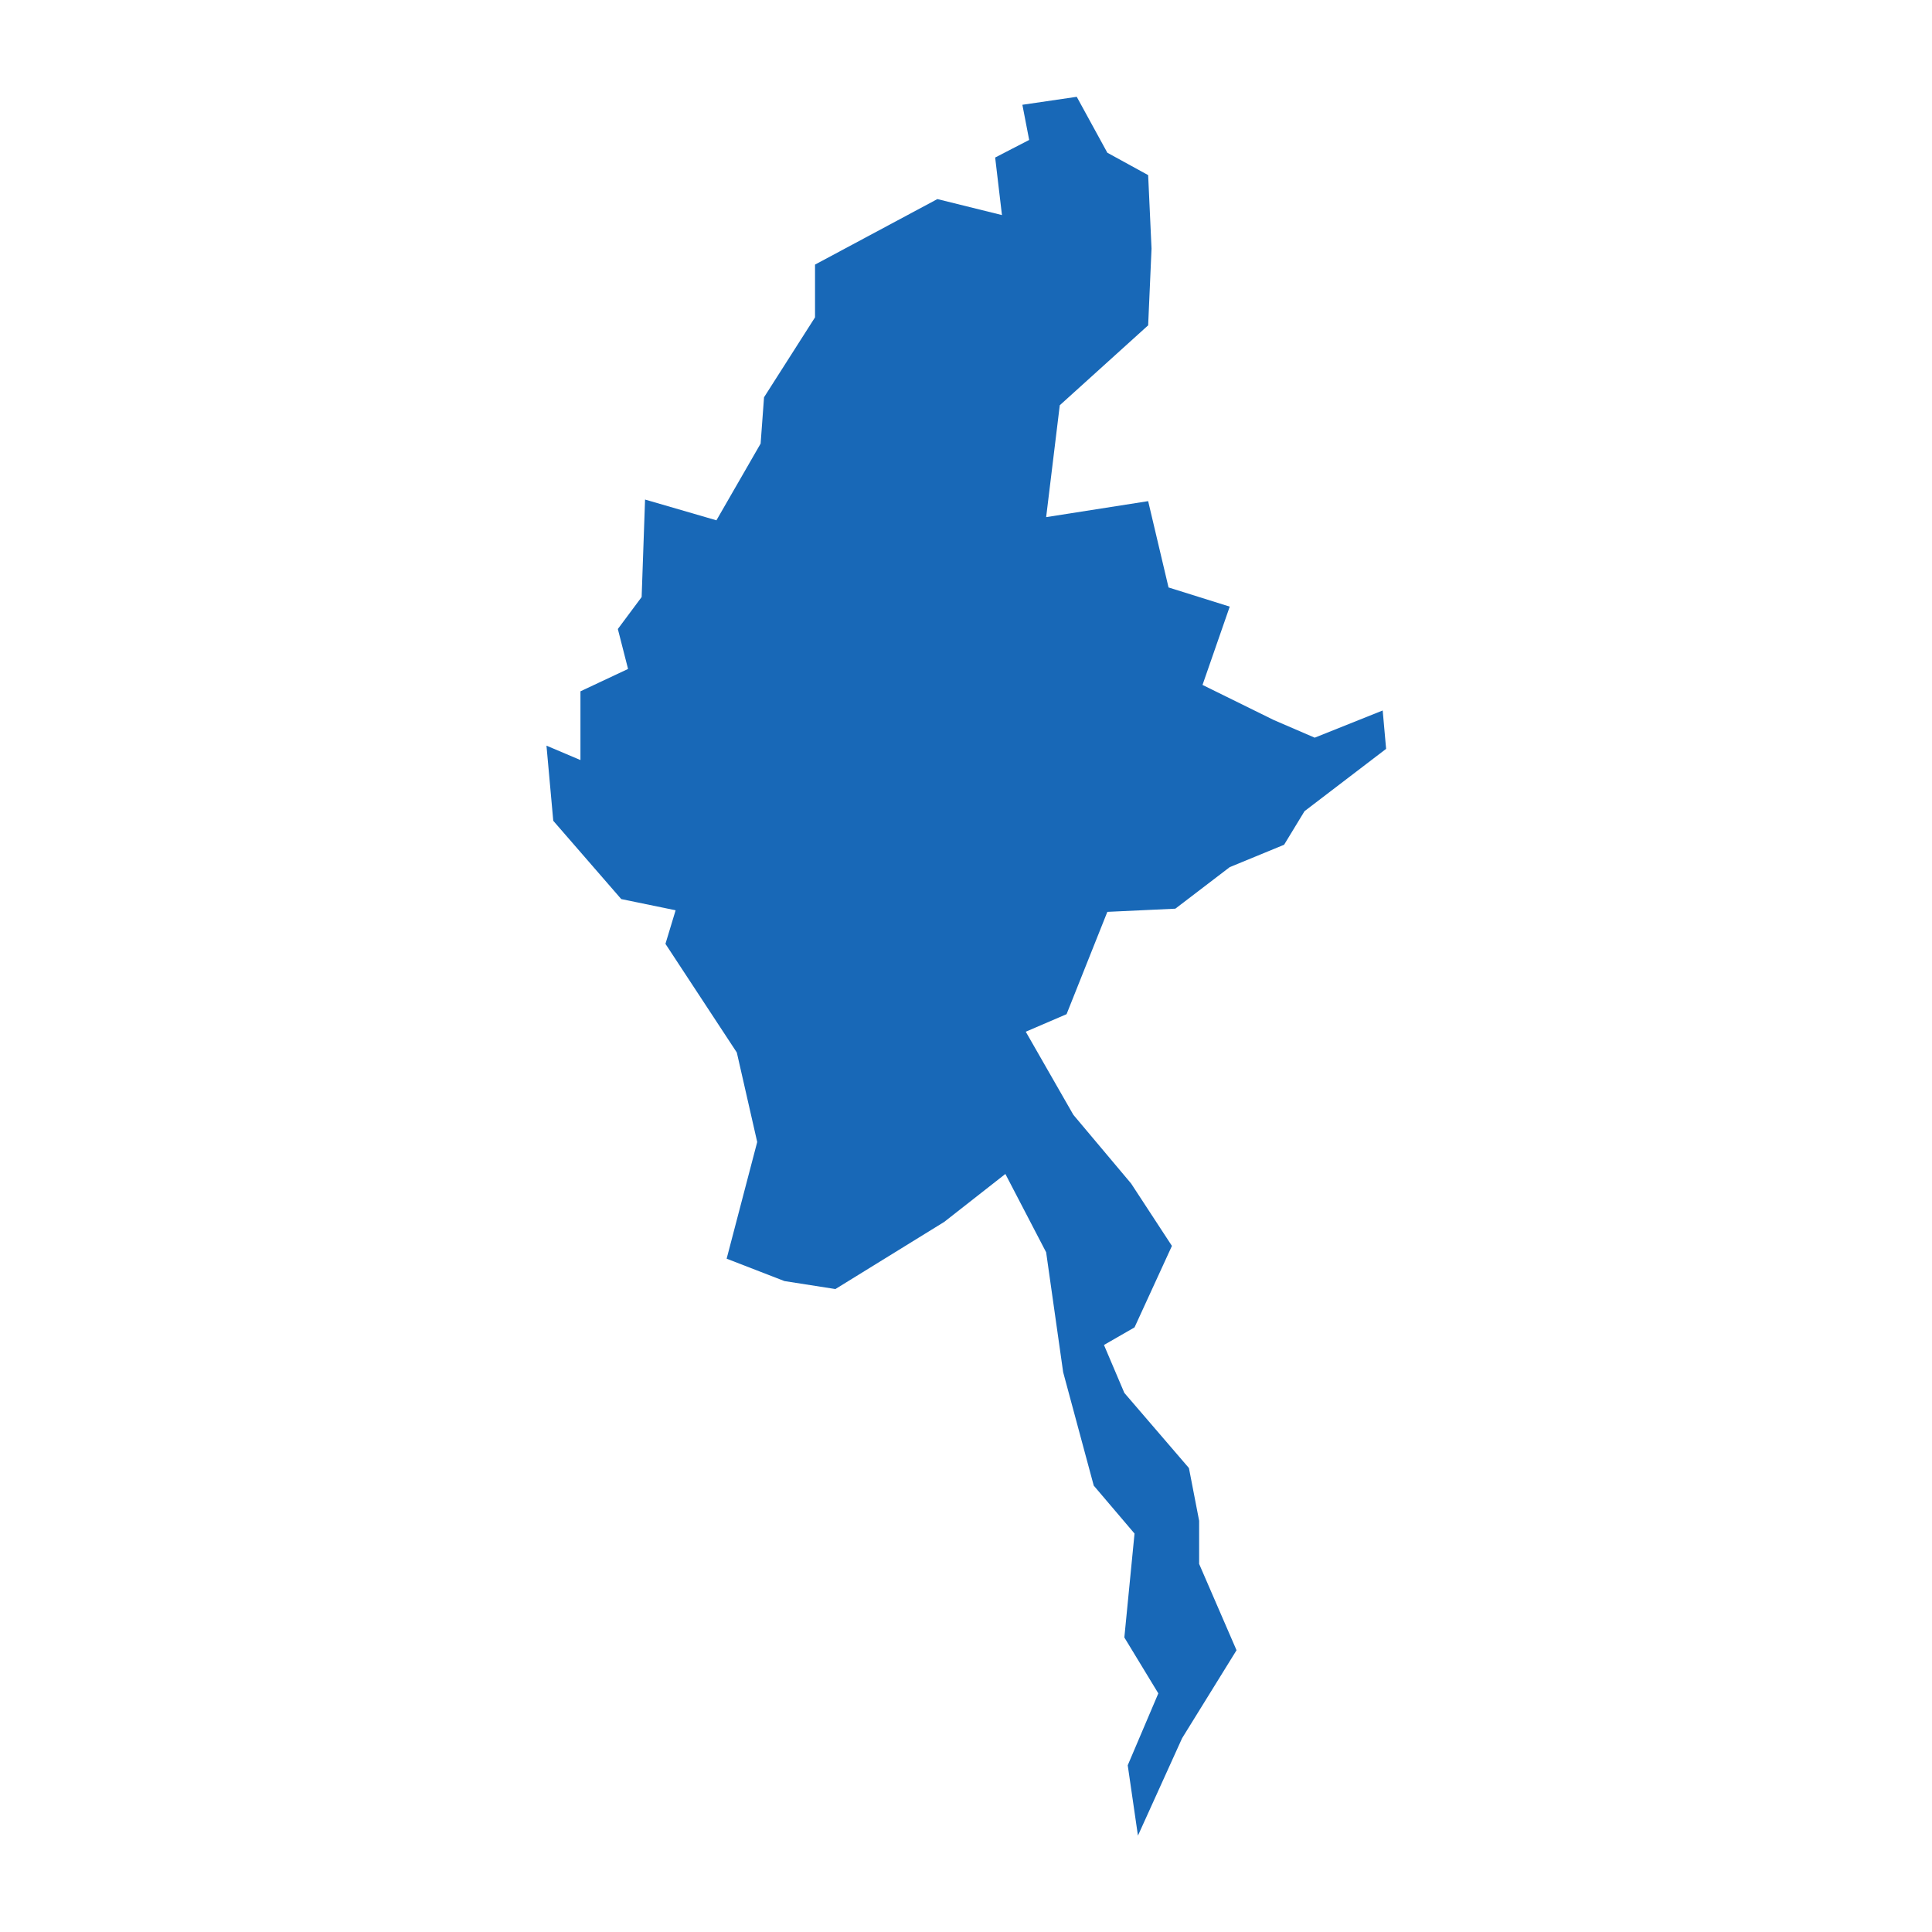 <?xml version="1.0" standalone="no"?>
<!DOCTYPE svg PUBLIC "-//W3C//DTD SVG 20010904//EN"
 "http://www.w3.org/TR/2001/REC-SVG-20010904/DTD/svg10.dtd">
<svg version="1.0" xmlns="http://www.w3.org/2000/svg" viewBox="0 0 1024 1024" preserveAspectRatio="xMidYMid meet" width="1024pt" height="1024pt">
 <g transform="translate(-13504.047,-10124.527)scale(17.92)" fill="#000000" stroke="none">
    <path
    d="M787.231,619.277L786.929,617.197L787.834,615.07L786.829,613.416L787.13,610.343L785.924,608.925L785.019,605.569L784.516,602.024L783.31,599.707L781.5,601.126L778.283,603.111L776.775,602.875L775.066,602.213L775.97,598.762L775.367,596.115L773.256,592.901L773.557,591.908L771.949,591.577L769.938,589.261L769.737,587.039L770.742,587.465L770.742,585.432L772.15,584.77L771.848,583.589L772.552,582.643L772.653,579.76L774.764,580.374L776.071,578.105L776.172,576.735L777.68,574.371L777.68,572.811L781.299,570.873L783.209,571.346L783.008,569.644L784.014,569.124L783.813,568.084L785.421,567.848L786.326,569.502L787.533,570.164L787.633,572.338L787.533,574.607L784.919,576.971L784.516,580.28L787.533,579.807L788.136,582.36L789.946,582.927L789.141,585.243L791.253,586.283L792.459,586.803L794.47,585.999L794.571,587.134L792.158,588.977L791.554,589.97L789.946,590.632L788.337,591.861L786.326,591.955L785.12,594.981L783.913,595.5L785.321,597.958L787.03,599.991L788.236,601.835L787.13,604.245L786.226,604.765L786.829,606.183L788.739,608.405L789.041,609.965L789.041,611.241L790.147,613.794L788.538,616.394Z"
    fill="#1868b7"
    />
  </g>
</svg>